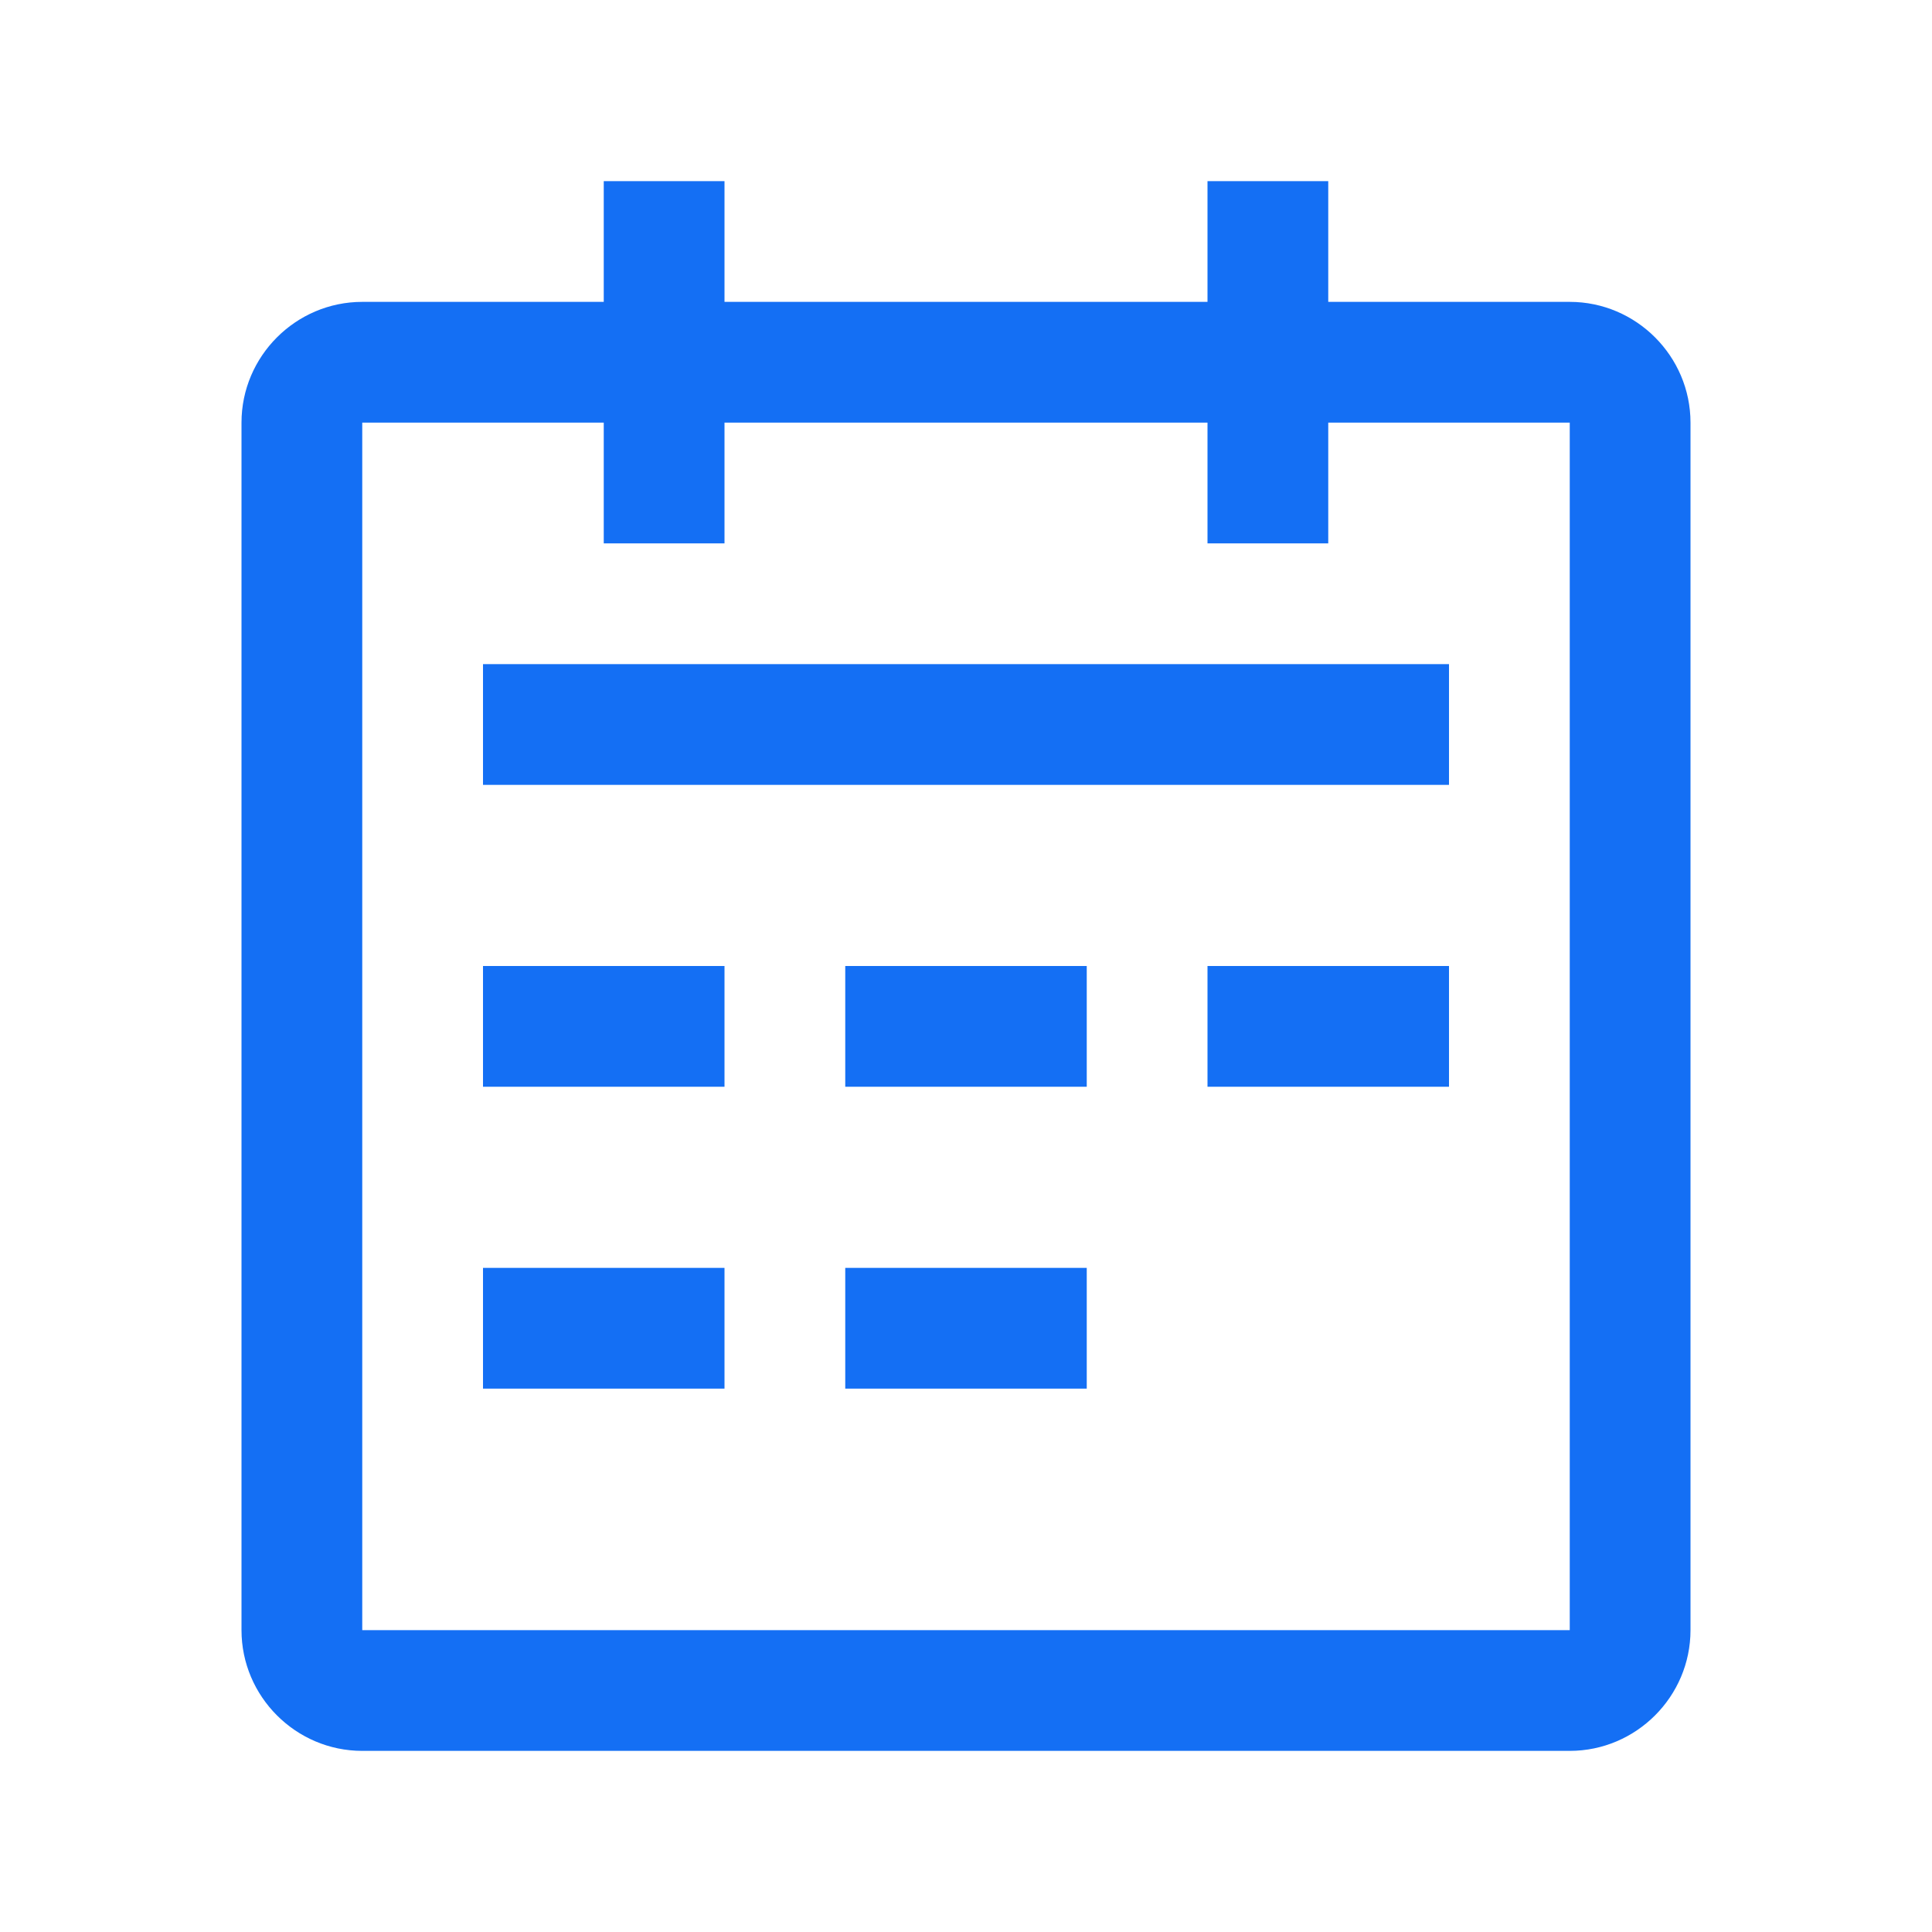 <svg width="32" height="32" viewBox="0 0 32 32" fill="none" xmlns="http://www.w3.org/2000/svg">
<path d="M24 11H8V13H24V11Z" fill="#146FF4"/>
<path d="M8 18V16H12V18H8Z" fill="#146FF4"/>
<path d="M18 16H14V18H18V16Z" fill="#146FF4"/>
<path d="M8 23V21H12V23H8Z" fill="#146FF4"/>
<path d="M18 21H14V23H18V21Z" fill="#146FF4"/>
<path d="M20 18V16H24V18H20Z" fill="#146FF4"/>
<path fill-rule="evenodd" clip-rule="evenodd" d="M26 5H22V3H20V5H12V3H10V5H6C4.9 5 4 5.9 4 7V27C4 28.1 4.9 29 6 29H26C27.1 29 28 28.1 28 27V7C28 5.9 27.1 5 26 5ZM6 27V7H10V9H12V7H20V9H22V7H26V27H6Z" fill="#146FF4"/>
</svg>
